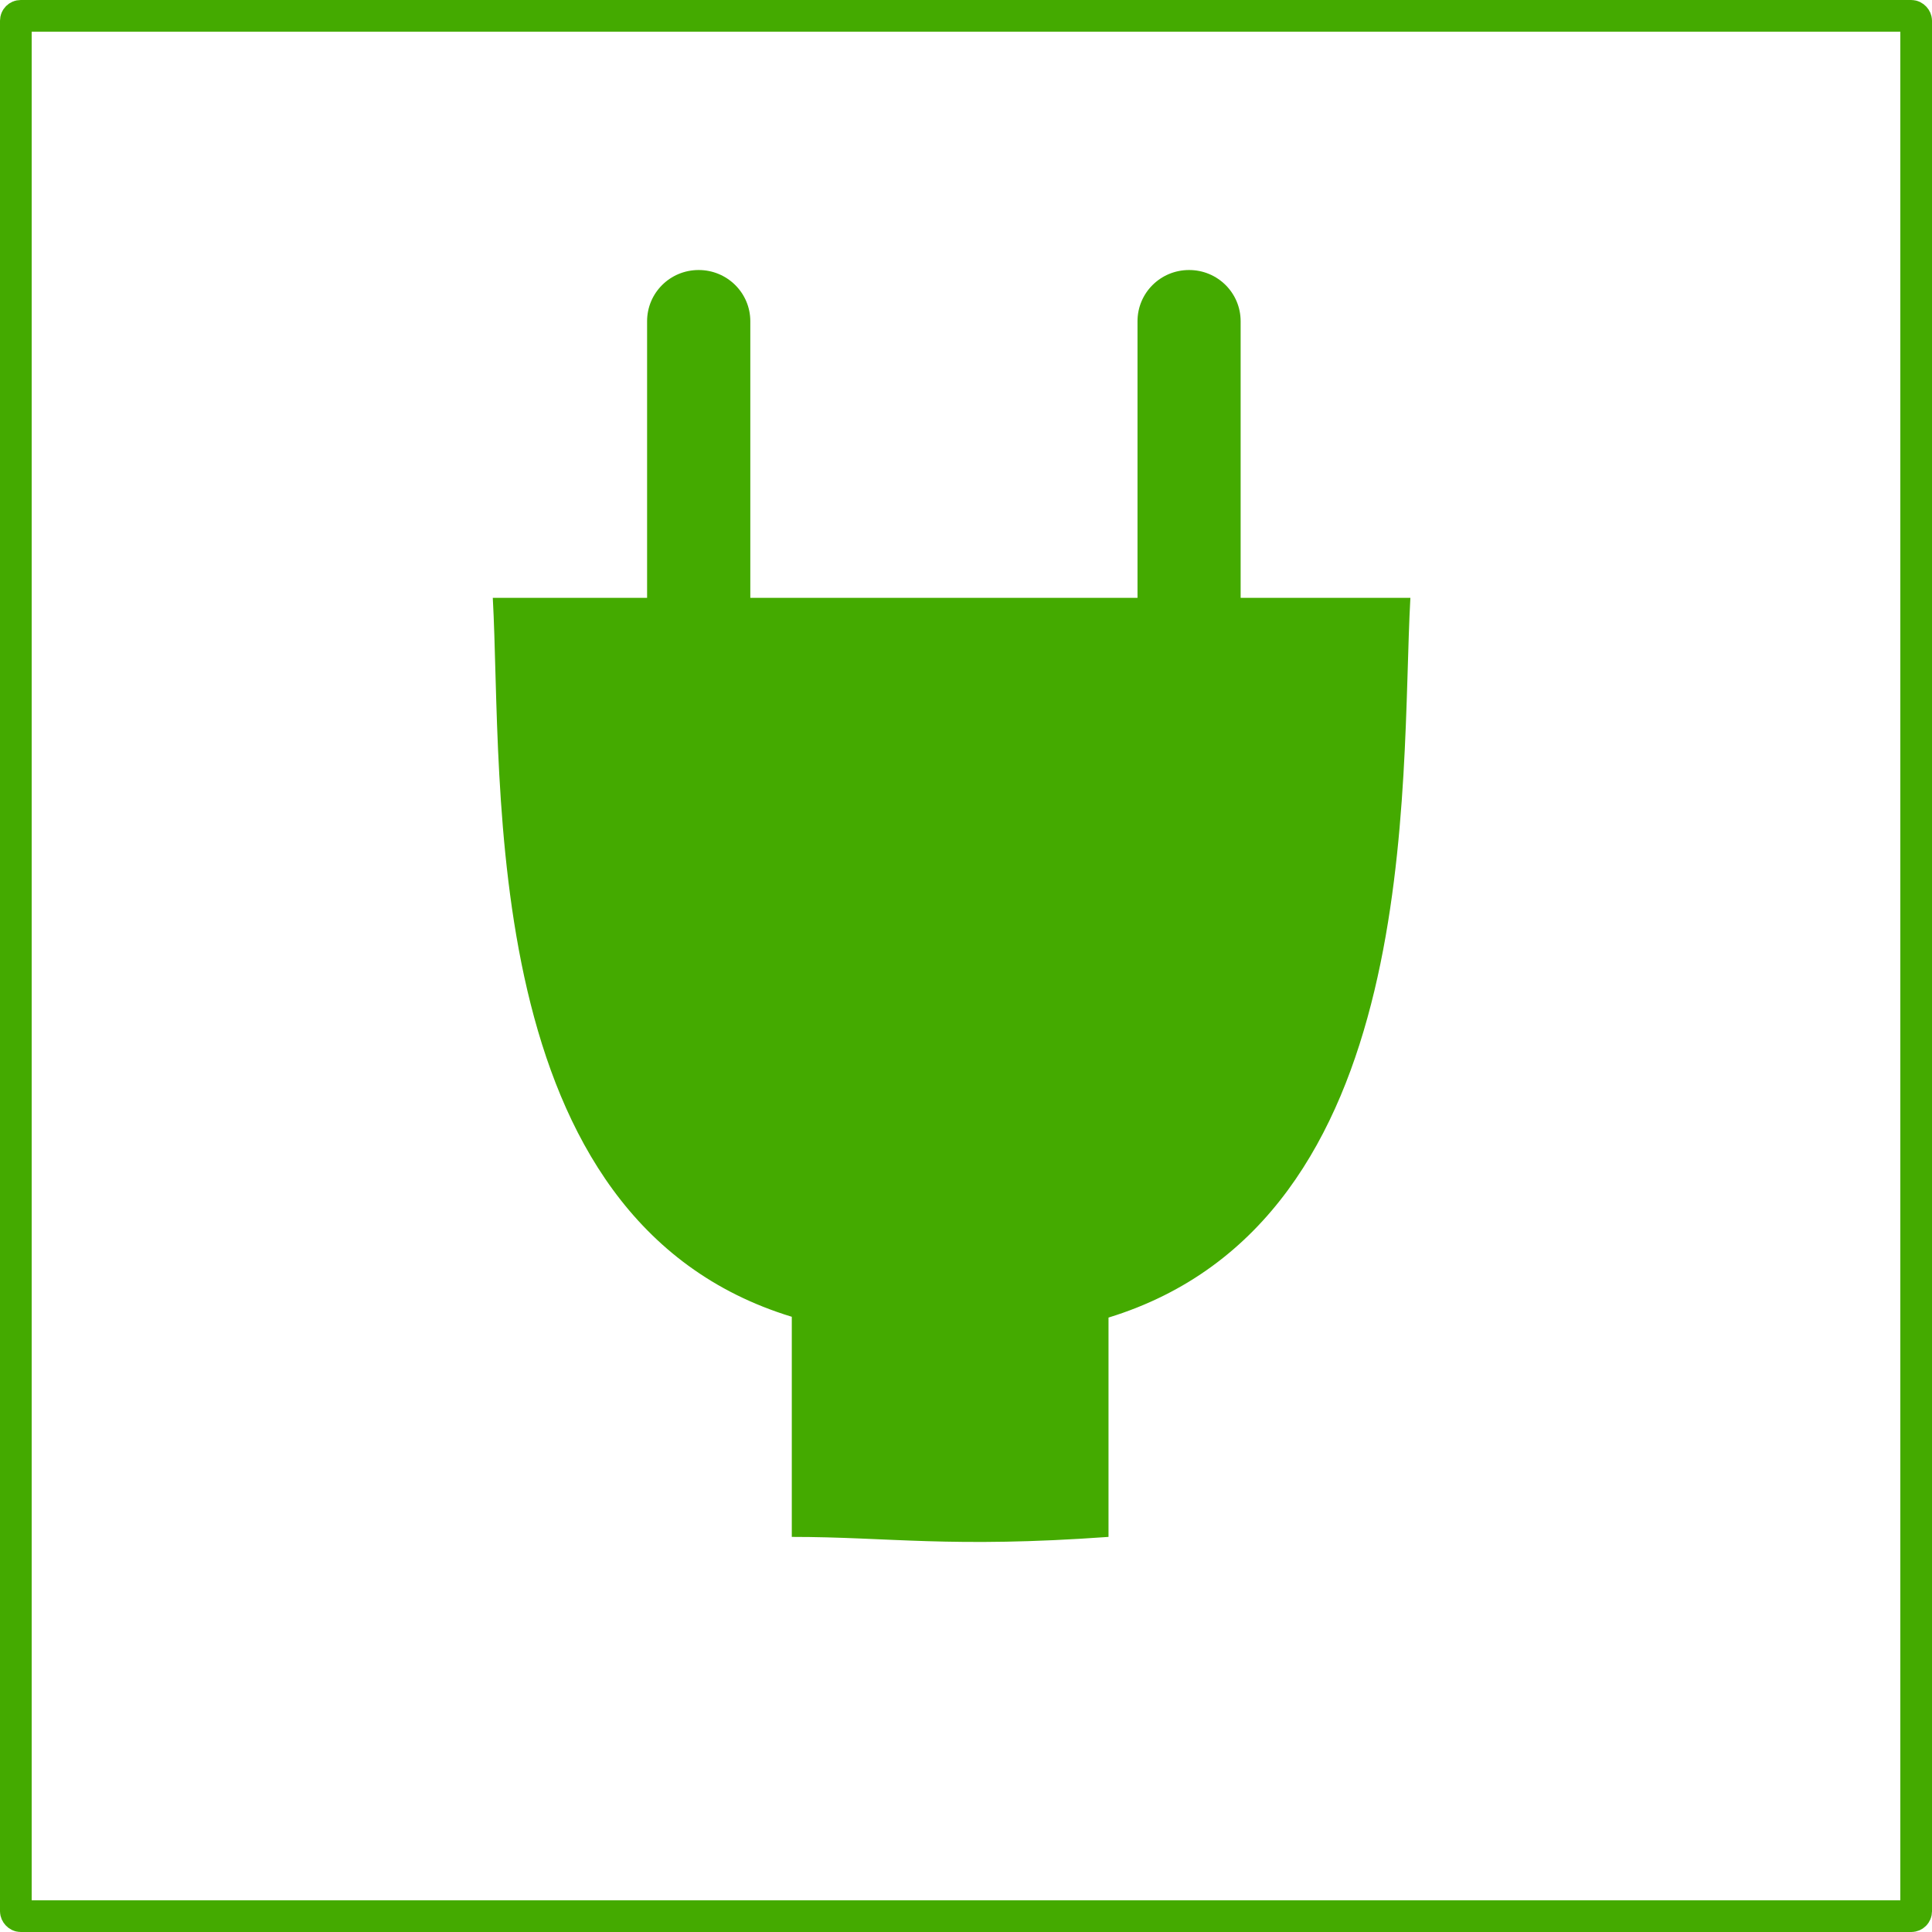 <?xml version="1.0"?>
<svg xmlns:rdf="http://www.w3.org/1999/02/22-rdf-syntax-ns#" xmlns="http://www.w3.org/2000/svg" xmlns:cc="http://creativecommons.org/ns#" xmlns:xlink="http://www.w3.org/1999/xlink" xmlns:dc="http://purl.org/dc/elements/1.1/" xmlns:svg="http://www.w3.org/2000/svg" id="svg2" viewBox="0 0 610 610" version="1.1">
  <g id="layer4" transform="translate(5 -397.36)">
    <rect id="rect5840" stroke-linejoin="round" ry="1.538" height="600" width="600" stroke="#4a0" y="402.36" x="0" stroke-width="10" fill="none"/>
  </g>
  <g id="layer1">
    <path id="rect5826" d="m220.59 85.254c-9.026 0-16.281 7.227-16.281 16.187v87.312h-48.719c3.231 58.438-5.594 196.5 94.406 227v69.5c30.674 0 50 3.594 100 0v-69.25c100-30.75 92.067-168.55 95.312-227.25h-53.594v-87.312c0-8.96-7.255-16.187-16.281-16.187-9.026 0-16.281 7.227-16.281 16.187v87.312h-122.25v-87.312c0-8.96-7.287-16.187-16.312-16.187z" fill="#4a0"/>
  </g>
</svg>
